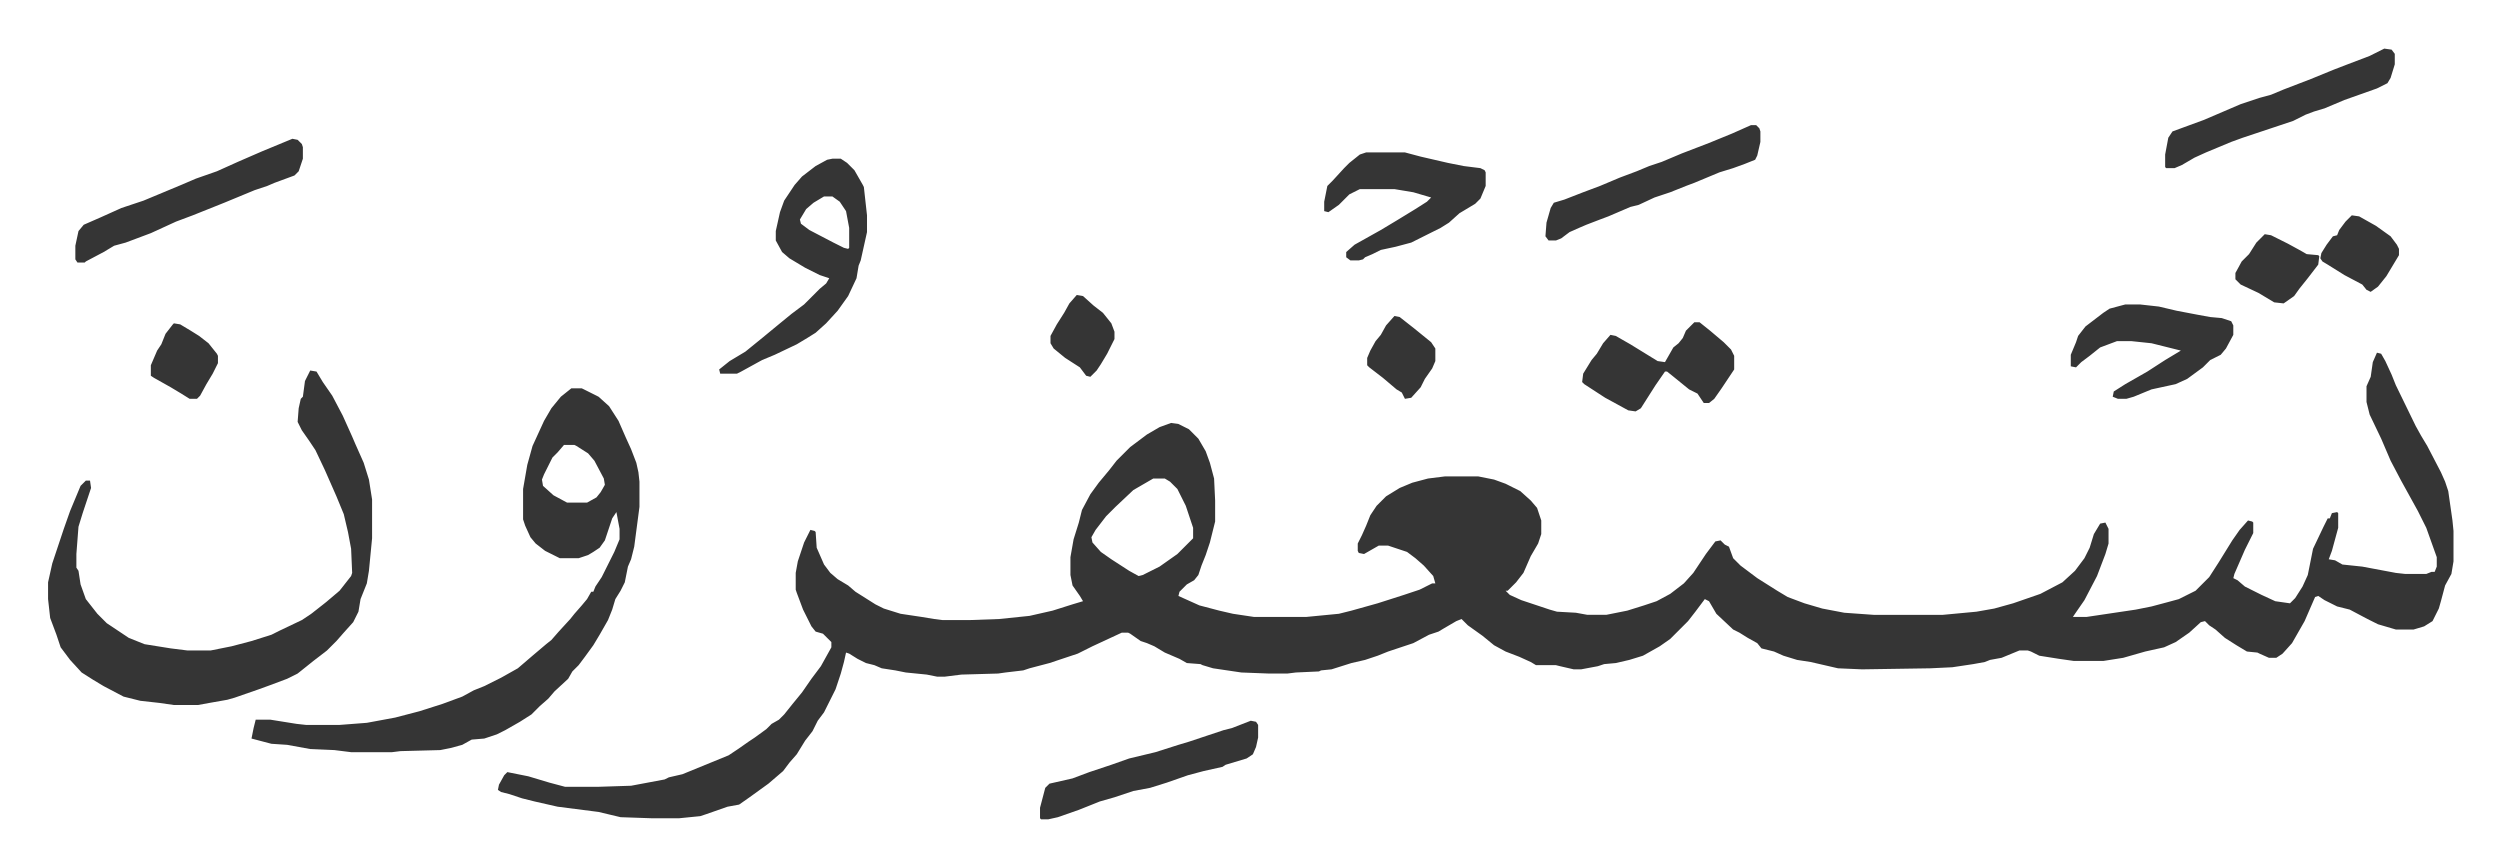 <svg xmlns="http://www.w3.org/2000/svg" role="img" viewBox="-45.85 356.65 2384.20 826.70"><path fill="#353535" id="rule_normal" d="M2221 693l4 1 4 7 6 13 4 10 19 39 5 9 6 10 13 25 4 9 3 9 4 28 1 10v29l-2 12-6 11-4 15-2 7-6 12-8 5-10 3h-17l-17-5-10-5-17-9-12-3-12-6-6-4-3 1-10 23-12 21-9 10-6 4h-7l-9-4-2-1-10-1-10-6-11-7-9-8-6-4-4-4-4 1-11 10-13 9-11 5-18 4-21 6-19 3h-28l-14-2-19-3-8-4-3-1h-8l-17 7-11 2-5 2-11 2-20 3-21 1-65 1-23-1-13-3-13-3-13-2-13-4-9-4-12-3-4-5-9-5-8-5-6-3-16-15-7-12-4-2-9 12-7 9-17 17-10 7-16 9-13 4-13 3-11 1-6 2-16 3h-7l-13-3-4-1h-19l-5-3-11-5-13-5-11-6-11-9-14-10-6-6-5 2-12 7-5 3-9 3-15 8-24 8-10 4-12 4-13 3-19 6-10 1-2 1-22 1-8 1h-18l-26-1-27-4-10-3-2-1-13-1-7-4-14-6-10-6-7-3-6-2-10-7-2-1h-6l-28 13-14 7-27 9-19 5-6 2-17 2-7 1-35 1-16 2h-7l-10-2-20-2-10-2-13-2-7-3-8-2-8-4-8-5-3-1-2 9-3 11-5 15-5 10-6 12-6 8-5 10-7 9-8 13-7 8-6 8-14 12-18 13-10 7-11 2-20 7-6 2-20 2h-27l-29-1-21-5-39-5-22-5-12-3-12-4-8-2-3-2 1-5 5-9 3-3 20 4 20 6 15 4h32l31-1 32-6 4-2 13-3 22-9 22-9 9-6 10-7 6-4 11-8 5-5 7-4 5-5 8-10 9-11 9-13 9-12 10-18v-5l-8-8-7-2-4-5-8-16-6-16-1-3v-16l2-11 6-18 6-12 4 1 1 1 1 15 7 16 6 8 7 6 10 6 7 6 19 12 8 4 16 5 20 3 12 2 8 1h26l28-1 29-3 22-5 19-6 10-3-3-5-7-10-2-10v-17l3-17 5-16 3-12 8-15 8-11 10-12 7-9 13-13 16-12 12-7 11-4 7 1 10 5 9 9 7 12 4 11 4 15 1 21v20l-5 20-4 12-4 10-3 9-4 5-7 4-7 7-1 4 20 9 19 5 13 3 20 3h50l31-3 12-3 25-7 25-8 15-5 12-6h3l-2-7-9-10-8-7-8-6-18-6h-9l-14 8-5-1-1-2v-7l4-8 4-9 4-10 6-9 9-9 13-8 12-5 15-4 16-2h32l15 3 11 4 14 7 10 9 6 7 4 12v13l-3 9-7 12-7 16-7 9-8 8h-2l4 4 11 5 27 9 7 2 18 1 11 2h18l20-4 16-5 12-4 13-7 13-10 9-10 12-18 9-12 5-1 4 4 4 2 4 11 7 7 16 12 19 12 10 6 16 6 17 5 21 4 28 2h66l32-3 17-3 18-5 26-9 21-11 12-11 9-12 5-10 4-13 6-10 5-1 3 6v14l-3 10-8 21-12 23-9 13-2 3h13l47-7 15-3 15-4 11-3 16-8 13-13 9-14 13-21 7-10 8-9 4 1 1 1v10l-8 16-10 23-1 4 4 2 7 6 16 8 13 6 14 2 5-5 7-11 5-11 5-25 10-21 4-8h2l2-5 5-1 1 1v14l-6 22-3 8 6 1 7 4 19 2 32 6 9 1h20l5-2h3l2-5v-9l-10-28-8-16-16-29-10-19-9-21-11-23-3-12v-15l4-9 2-14zM1054 813l-19 11-17 16-9 9-10 13-4 7 1 5 8 9 10 7 17 11 9 5 4-1 16-8 17-12 15-15v-10l-7-21-8-16-7-7-5-3zm-555-86h10l16 8 10 9 9 14 7 16 5 11 5 13 2 9 1 9v24l-5 38-3 12-3 7-3 15-4 8-5 8-3 10-4 10-8 14-6 10-8 11-6 8-6 6-4 7-13 12-6 7-8 7-8 8-11 7-14 8-8 4-12 4-12 1-9 5-11 3-10 2-38 1-8 1h-39l-16-2-23-1-22-4-15-1-19-5 2-10 2-8h14l25 4 9 1h32l26-2 27-5 23-6 22-7 19-7 11-6 10-4 16-8 16-9 14-12 13-11 5-4 7-8 11-12 4-5 7-8 5-6 4-7h2l2-5 6-9 4-8 8-16 5-12v-10l-3-16-4 6-7 21-5 7-6 4-5 3-9 3h-18l-14-7-9-7-5-6-5-11-2-6v-29l4-23 5-18 11-24 7-12 9-11zm-7 54l-6 7-5 5-8 16-2 5 1 6 10 9 13 7h19l9-5 4-5 4-7-1-6-9-17-6-7-11-7-2-1z"/><path fill="#353535" id="rule_normal" d="M250 710l6 1 6 10 9 13 10 19 9 20 3 7 8 18 5 16 3 19v37l-3 31-2 12-6 15-2 12-5 10-9 10-7 8-9 9-13 10-15 12-10 5-16 6-11 4-23 8-7 2-17 3-11 2h-23l-14-2-18-2-16-4-19-10-10-6-11-7-11-12-9-12-4-12-3-8-3-8-2-18v-16l4-18 11-33 6-17 10-24 5-5h4l1 7-8 24-4 13-2 26v13l2 3 2 13 5 14 11 14 9 9 21 14 15 6 25 4 16 2h22l20-4 19-5 19-6 8-4 21-10 9-6 14-11 13-11 11-14 1-3-1-23-3-16-4-17-7-17-11-25-9-19-6-9-7-10-4-8 1-13 2-9 2-2 2-15zm498-202h8l6 4 7 7 8 14 1 2 3 27v16l-6 27-2 5-2 12-8 17-10 14-11 12-10 9-8 5-10 6-21 10-12 5-20 11-4 2h-16l-1-4 10-8 15-9 16-13 17-14 11-9 12-9 15-15 6-5 3-5-9-3-14-7-15-9-7-6-6-11v-9l4-18 4-11 10-15 7-8 13-10 11-6zm-8 36l-10 6-7 6-6 10 1 4 8 6 23 12 10 5 4 1 1-1v-19l-3-16-6-9-7-5zm517-42h37l15 4 26 6 15 3 16 2 4 2 1 2v13l-5 12-5 5-15 9-10 9-8 5-16 8-12 6-15 4-14 3-8 4-7 3-2 2-4 1h-8l-4-3v-5l8-7 25-14 15-9 18-11 11-7 4-4-17-5-18-3h-33l-10 5-10 10-10 7-4-1v-9l3-15 5-5 11-12 5-5 10-8zM233 489l5 1 4 4 1 3v11l-4 12-4 4-19 7-7 3-12 4-29 12-30 12-16 6-24 11-24 9-11 3-10 6-17 9-1 1h-7l-2-3v-13l3-14 5-6 16-7 20-9 21-7 12-5 24-10 14-6 20-7 20-9 23-10zm1995-86l7 1 3 4v10l-4 13-3 5-10 5-31 11-19 8-10 3-8 3-12 6-18 6-30 10-11 4-24 10-11 5-12 7-7 3h-8l-1-1v-12l3-16 4-6 30-11 35-15 18-6 11-3 12-5 26-10 22-9 13-5 21-8zm-247 244h14l18 2 17 4 21 4 11 2 11 1 9 3 2 4v9l-7 13-5 6-10 5-7 7-15 11-11 5-23 5-17 7-7 2h-8l-5-2 1-5 11-7 21-12 17-11 15-9-16-4-12-3-19-2h-14l-16 6-10 8-8 6-5 5-5-1v-11l5-12 2-6 7-9 17-13 6-4zm-411 17h5l10 8 13 11 7 7 3 6v13l-12 18-7 10-5 4h-5l-6-9-8-4-16-13-5-4h-2l-9 13-14 22-5 3-7-1-22-12-20-13-2-2 1-8 8-13 5-6 6-10 7-8 5 1 14 8 26 16 7 1 8-14 5-4 4-5 3-7zm-423 380l5 1 2 3v12l-2 9-3 7-6 4-20 6-3 2-18 4-15 4-20 7-16 5-16 3-18 6-14 4-20 8-20 7-9 2h-7l-1-1v-10l5-19 4-4 22-5 16-6 21-7 17-6 25-6 22-7 10-3 9-3 9-3 15-5 8-2zm477-568h5l3 3 1 3v10l-3 13-2 4-10 4-11 4-13 4-24 10-8 3-15 6-15 5-15 7-8 2-14 6-7 3-8 3-13 5-7 3-9 4-8 6-5 2h-7l-3-4 1-13 4-14 3-5 10-3 18-7 16-6 19-8 16-6 12-5 12-4 19-8 26-10 22-9zm573 86l7 1 16 9 14 10 6 8 2 4v6l-12 20-8 10-7 5-4-2-4-5-17-9-16-10-5-3-2-3 1-5 5-8 6-8 4-1 2-5 6-8zm-83 18l6 1 16 8 11 6 7 4 11 1 1 1-1 8-10 13-8 10-5 7-10 7-9-1-15-9-17-8-5-5v-6l6-11 7-7 7-11zm-830 78l5 1 14 11 16 13 4 6v12l-3 7-7 10-4 8-9 10-6 1-3-6-5-3-13-11-13-10-2-2v-7l3-7 5-9 5-6 5-9zm-1164 7l6 1 10 6 8 5 9 7 8 10 1 2v7l-5 10-6 10-6 11-3 3h-7l-8-5-10-6-16-9-3-2v-10l6-14 4-6 4-10 7-9zm861-27l6 1 10 9 9 7 8 10 3 8v7l-7 14-6 10-4 6-6 6-4-1-6-8-14-9-11-9-3-5v-7l6-11 7-11 5-9z"/></svg>
